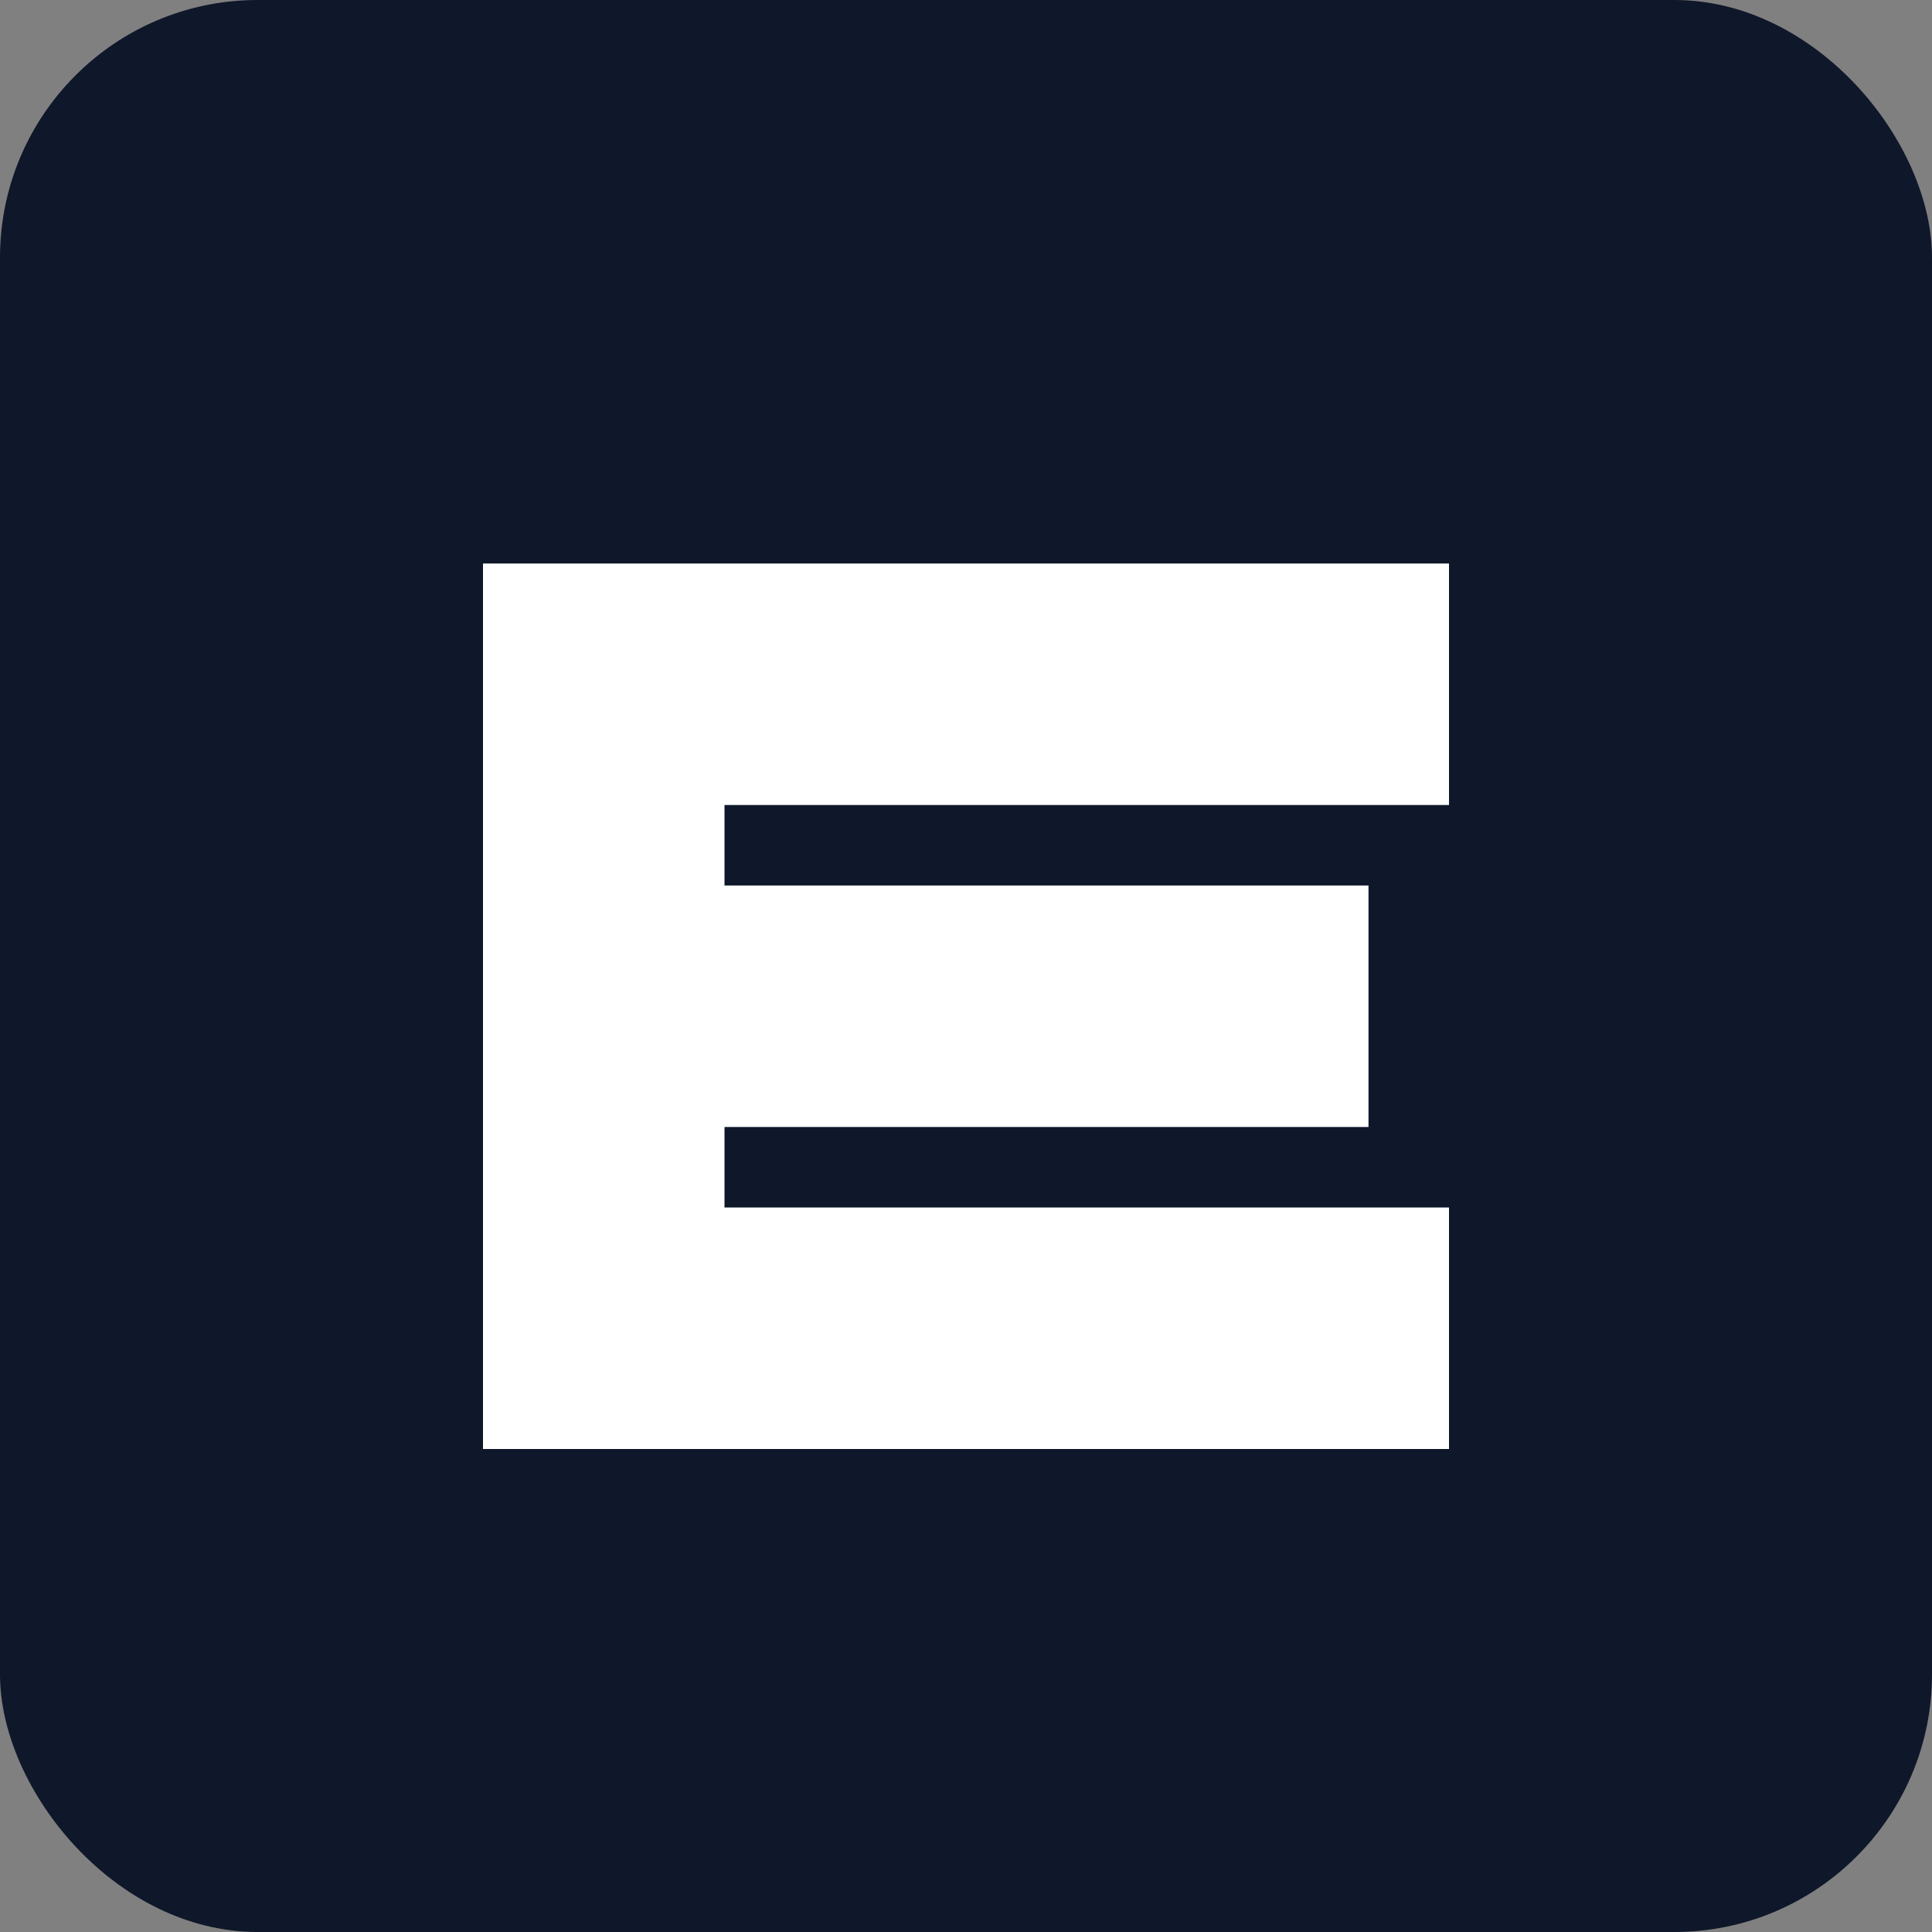 <svg xmlns="http://www.w3.org/2000/svg" viewBox="0 0 120 120" fill="none">
  <rect x="0" y="0" width="120" height="120" fill="#808080" stroke="none"/>
  <rect width="120" height="120" rx="16" fill="#0F172A"/>
  <path d="M30 35H90V50H45V55H85V70H45V75H90V90H30V35Z" fill="white"/>
</svg>